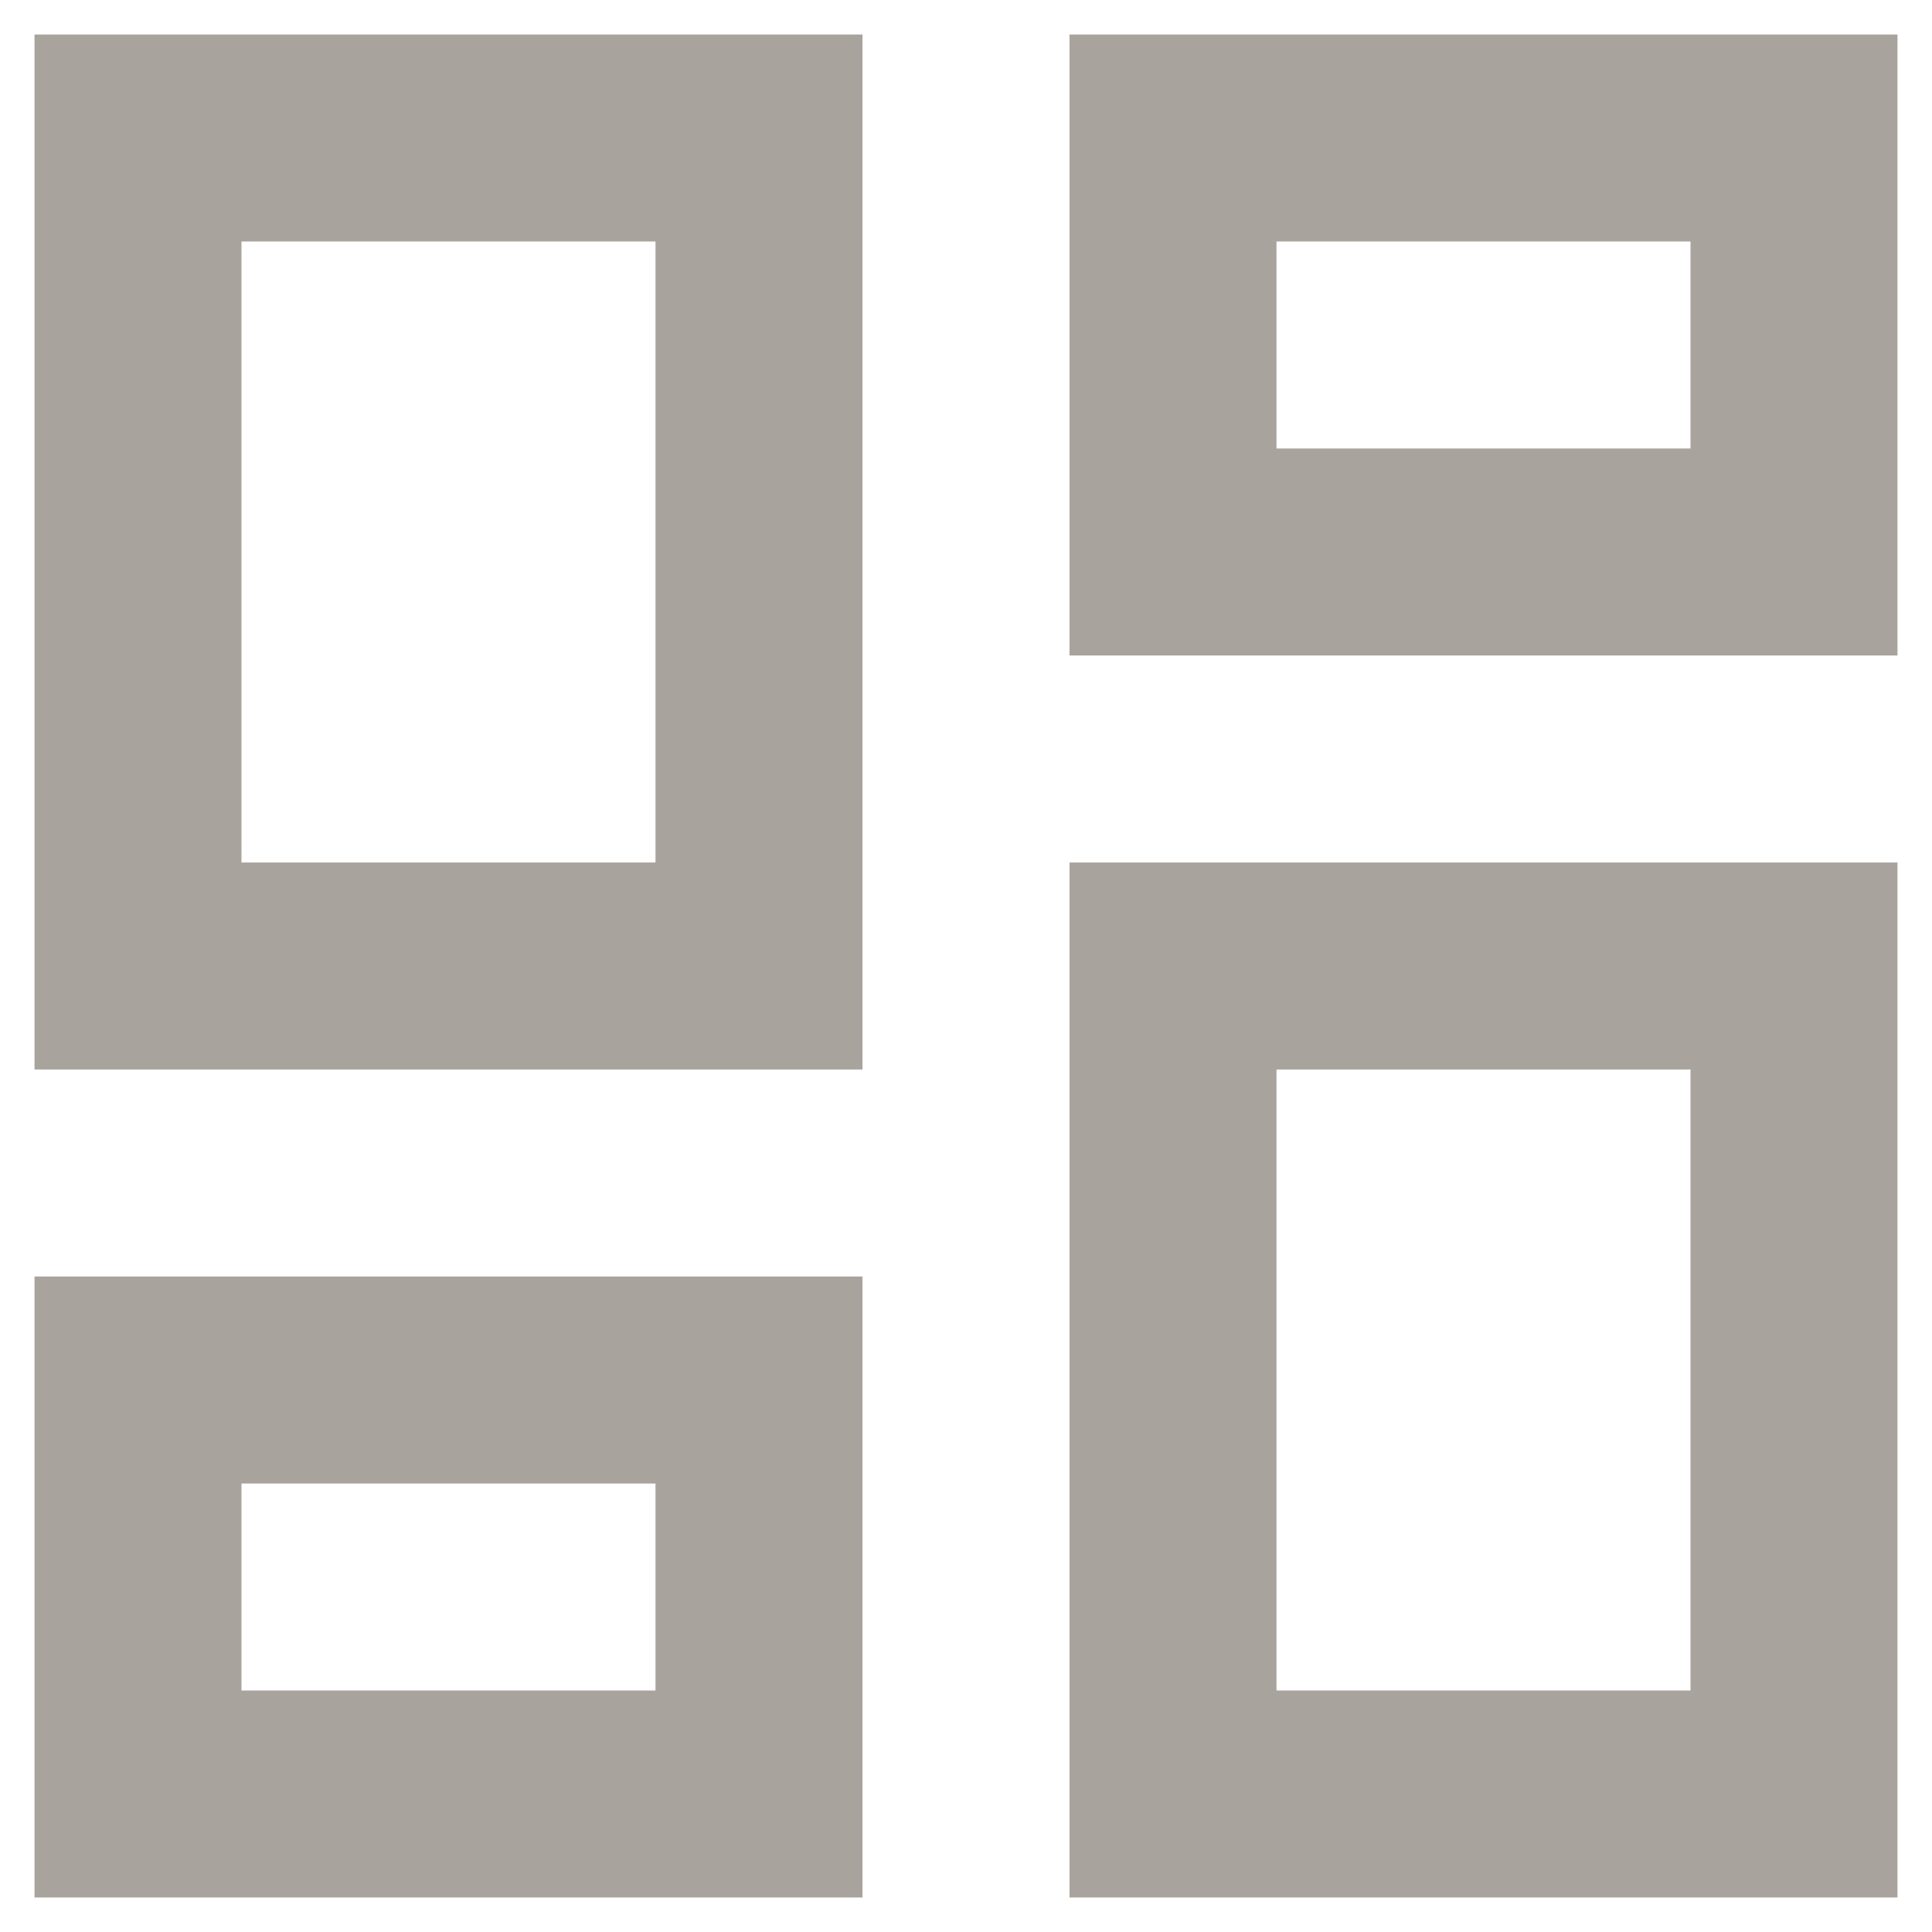 <svg width="14" height="14" viewBox="0 0 14 14" fill="none" xmlns="http://www.w3.org/2000/svg">
<path d="M7.75 13.75V6.25H13.75V13.75H7.75ZM0.25 7.75V0.25H6.25V7.75H0.25ZM4.75 6.25V1.75H1.75V6.25H4.75ZM0.25 13.75V9.25H6.25V13.75H0.25ZM1.75 12.25H4.75V10.75H1.75V12.25ZM9.25 12.25H12.25V7.75H9.25V12.25ZM7.75 0.25H13.75V4.75H7.75V0.25ZM9.25 1.75V3.25H12.25V1.75H9.25Z" fill="#A9A39D"/>
</svg>
